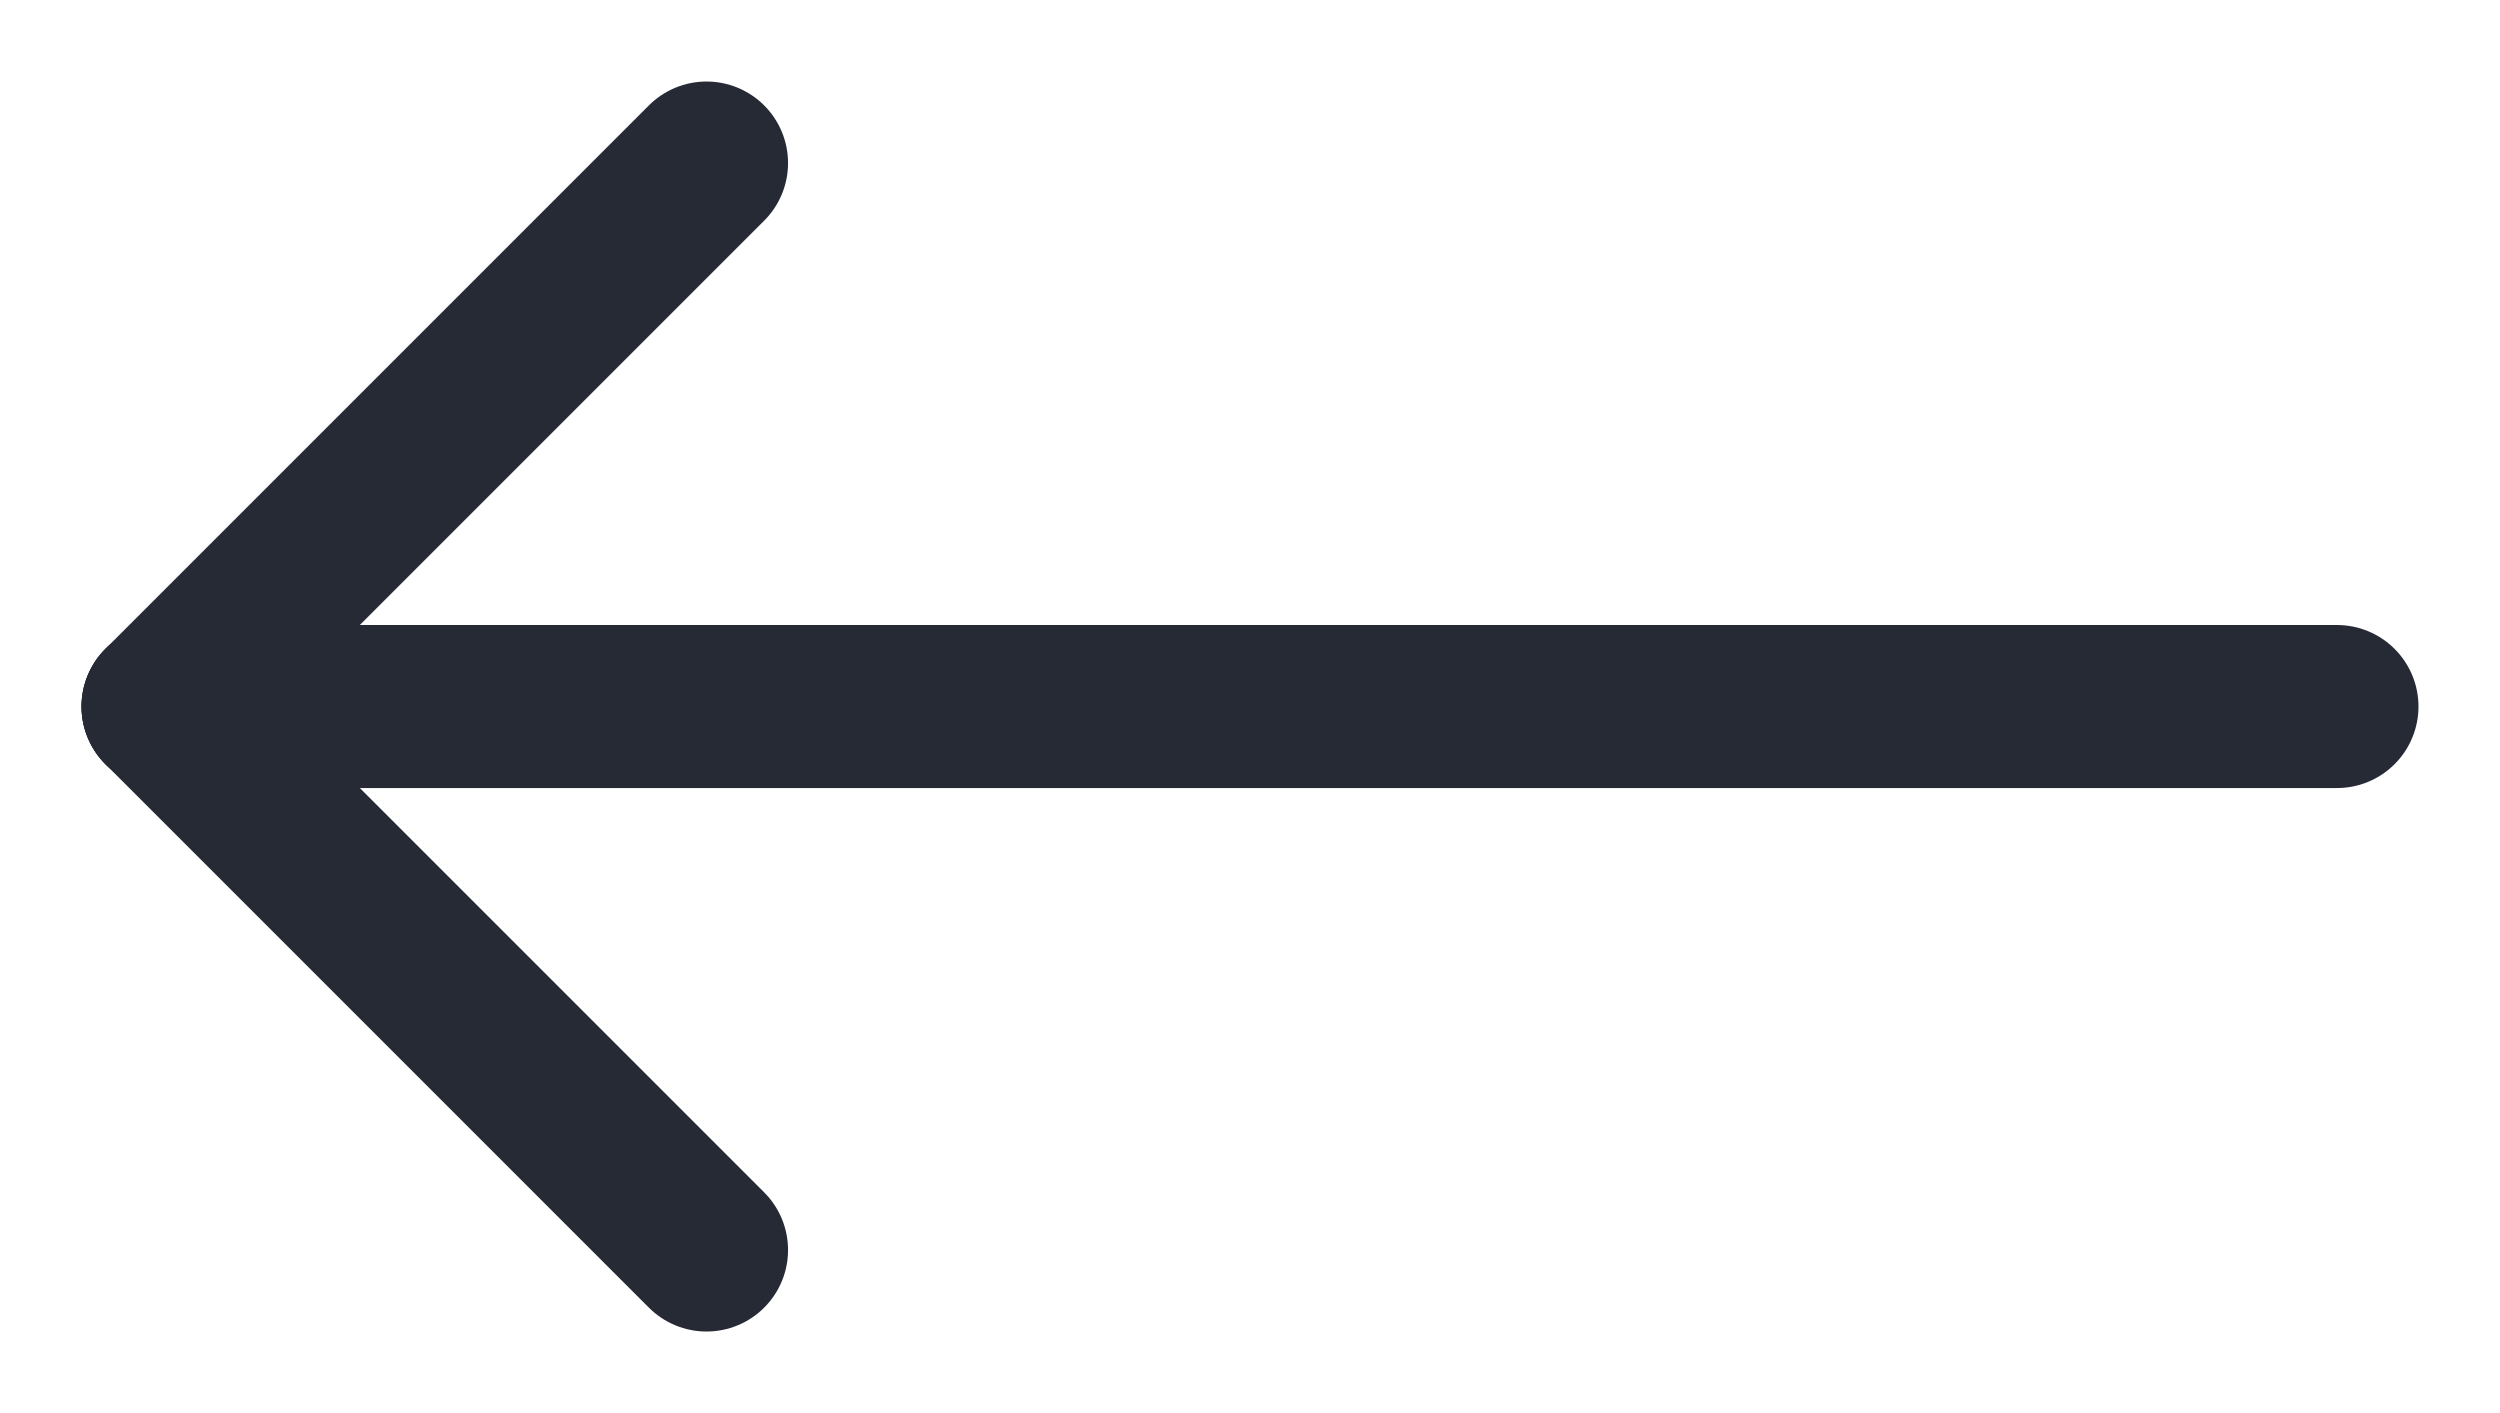 <?xml version="1.0" encoding="UTF-8"?> <svg xmlns="http://www.w3.org/2000/svg" xmlns:xlink="http://www.w3.org/1999/xlink" width="23px" height="13px" viewBox="0 0 23 13"><!-- Generator: Sketch 61 (89581) - https://sketch.com --><title>ns-back</title><desc>Created with Sketch.</desc><g id="Base-Pages" stroke="none" stroke-width="1" fill="none" fill-rule="evenodd" stroke-linecap="round" stroke-linejoin="round"><g id="News/News-post-specific" transform="translate(-274, -210)" stroke="#262A35" stroke-width="1.5"><g id="News-Content" transform="translate(166, 142)"><g id="Back-to-News" transform="translate(109, 66)"><g id="ns-back" transform="translate(10.5, 8.5) scale(-1, 1) translate(-10.5, -8.5) translate(0, 3)"><line x1="0.5" y1="5.5" x2="20.5" y2="5.5" id="Line-4" transform="translate(10.5, 5.5) rotate(-180) translate(-10.5, -5.5) "></line><line x1="15.5" y1="10.5" x2="20.5" y2="5.5" id="Line-4" transform="translate(18, 8) rotate(-180) translate(-18, -8) "></line><line x1="15.5" y1="5.5" x2="20.5" y2="0.5" id="Line-4" transform="translate(18, 3) scale(1, -1) rotate(180) translate(-18, -3) "></line></g></g></g></g></g></svg> 